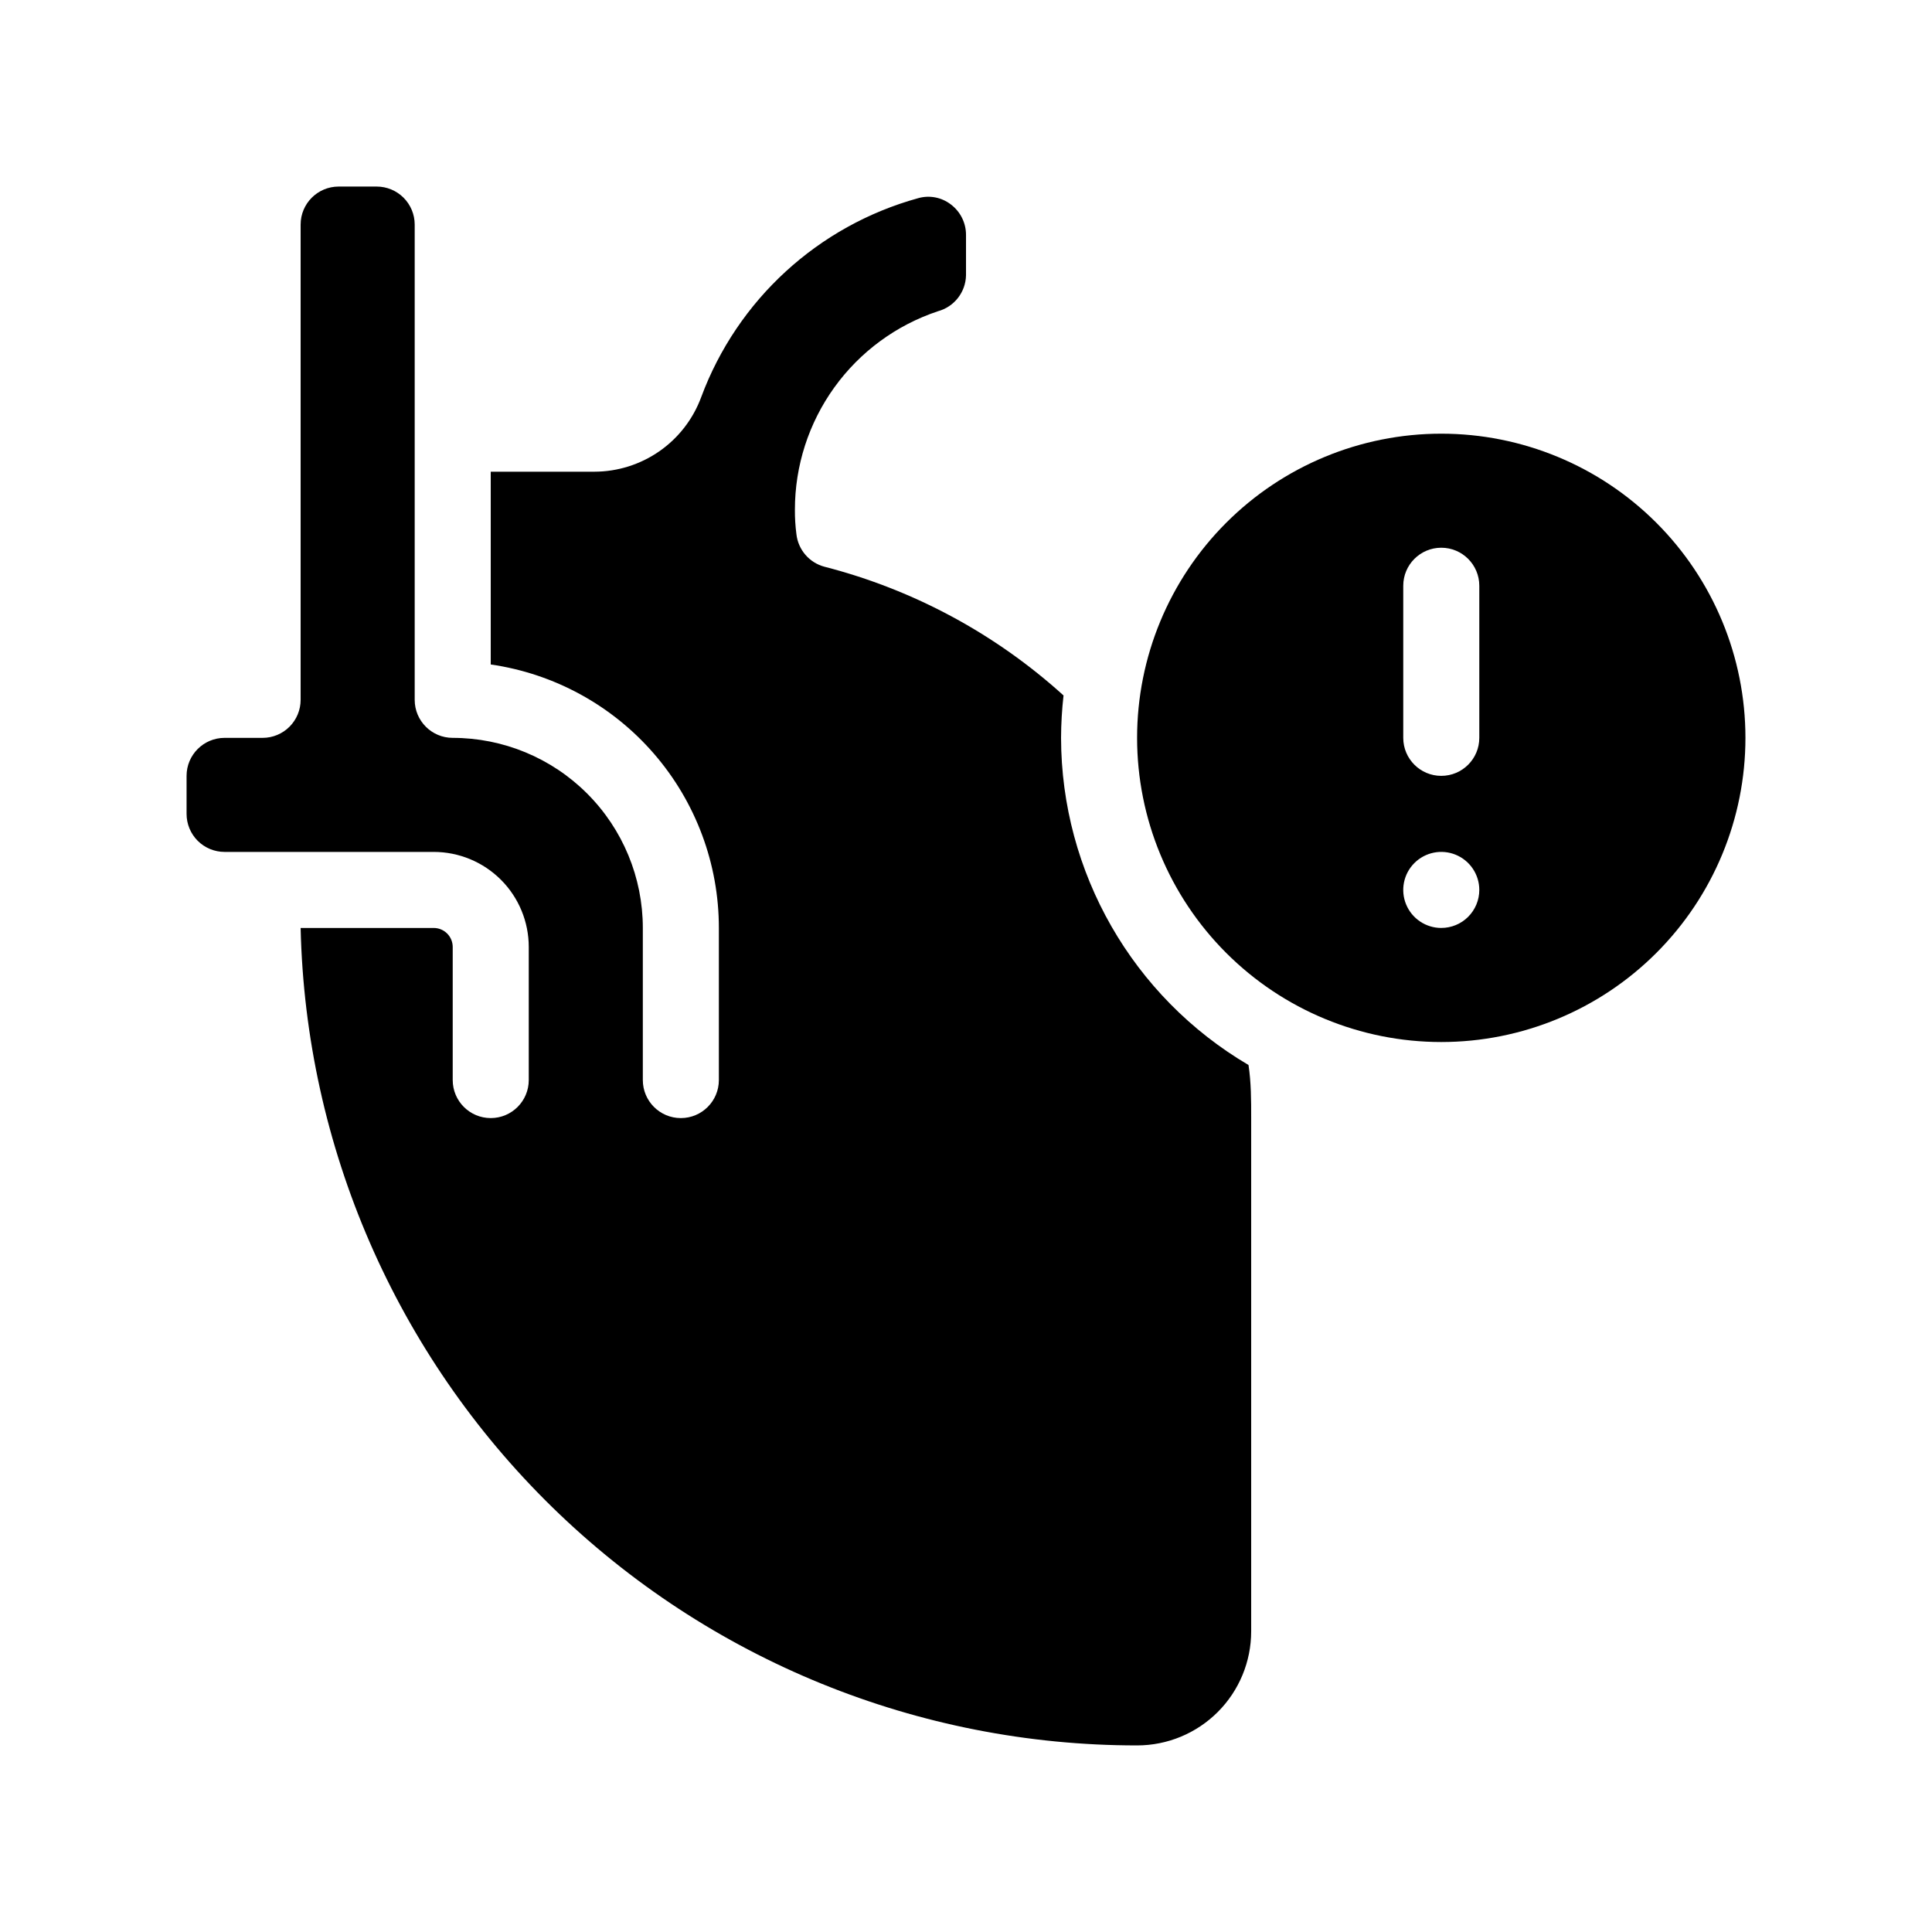 <?xml version="1.0" encoding="UTF-8"?>
<!-- Uploaded to: ICON Repo, www.iconrepo.com, Generator: ICON Repo Mixer Tools -->
<svg fill="#000000" width="800px" height="800px" version="1.1" viewBox="144 144 512 512" xmlns="http://www.w3.org/2000/svg">
 <g>
  <path d="m425.19 339.54c0.016-3.754 0.234-7.508 0.656-11.238-18.031-16.336-39.766-28.039-63.328-34.105-4.027-1.055-6.988-4.481-7.457-8.617-0.285-2.152-0.418-4.324-0.402-6.496-0.008-11.637 3.652-22.977 10.449-32.418 6.801-9.441 16.398-16.5 27.438-20.18 4.324-1.164 7.363-5.047 7.457-9.523v-10.68c0.016-3.191-1.48-6.199-4.031-8.113-2.449-1.883-5.644-2.5-8.617-1.66-26.539 7.312-47.949 26.938-57.535 52.746-2.137 5.789-5.996 10.785-11.059 14.316-5.062 3.527-11.082 5.426-17.254 5.434h-27.457v51.086c16.789 2.426 32.145 10.816 43.246 23.641 11.105 12.828 17.215 29.223 17.211 46.188v40.305c0 5.566-4.512 10.078-10.078 10.078-5.562 0-10.074-4.512-10.074-10.078v-40.305c0-13.363-5.309-26.176-14.758-35.625s-22.262-14.754-35.625-14.754c-5.562 0-10.074-4.512-10.074-10.078v-125.95c0-2.672-1.062-5.234-2.953-7.125-1.887-1.887-4.453-2.949-7.125-2.949h-10.074c-5.566 0-10.078 4.512-10.078 10.074v125.95c0 2.672-1.059 5.234-2.949 7.125s-4.453 2.953-7.125 2.953h-10.078c-5.562 0-10.074 4.508-10.074 10.074v10.078c0 2.672 1.062 5.234 2.949 7.125 1.891 1.887 4.453 2.949 7.125 2.949h55.422c6.68 0 13.086 2.656 17.812 7.379 4.723 4.723 7.375 11.133 7.375 17.812v35.266c0 5.566-4.512 10.078-10.074 10.078-5.566 0-10.078-4.512-10.078-10.078v-35.266c0-1.336-0.531-2.617-1.473-3.562-0.945-0.945-2.227-1.477-3.562-1.477h-35.27c1.316 57.914 25.254 113.01 66.684 153.5 41.43 40.488 97.062 63.148 154.99 63.133 8.02 0 15.707-3.184 21.375-8.852 5.672-5.668 8.855-13.359 8.855-21.375v-136.03c0-4.734 0-9.422-0.707-14.055v-0.004c-30.73-18.078-49.621-51.051-49.676-86.703z"/>
  <path d="m525.95 258.93c-21.379 0-41.879 8.492-56.996 23.609-15.117 15.117-23.613 35.621-23.613 57 0 21.379 8.496 41.879 23.613 56.996 15.117 15.117 35.617 23.613 56.996 23.613 21.379 0 41.883-8.496 57-23.613 15.117-15.117 23.609-35.617 23.609-56.996 0-21.379-8.492-41.883-23.609-57-15.117-15.117-35.621-23.609-57-23.609zm0 130.99v-0.004c-4.074 0-7.746-2.453-9.309-6.219-1.559-3.766-0.695-8.102 2.184-10.98 2.883-2.883 7.219-3.746 10.984-2.188 3.762 1.562 6.219 5.234 6.219 9.312 0 2.672-1.062 5.234-2.953 7.125-1.887 1.887-4.449 2.949-7.125 2.949zm10.078-50.383c0 5.562-4.512 10.074-10.078 10.074-5.562 0-10.074-4.512-10.074-10.074v-40.305c0-5.566 4.512-10.078 10.074-10.078 5.566 0 10.078 4.512 10.078 10.078z"/>
 </g>
</svg>
